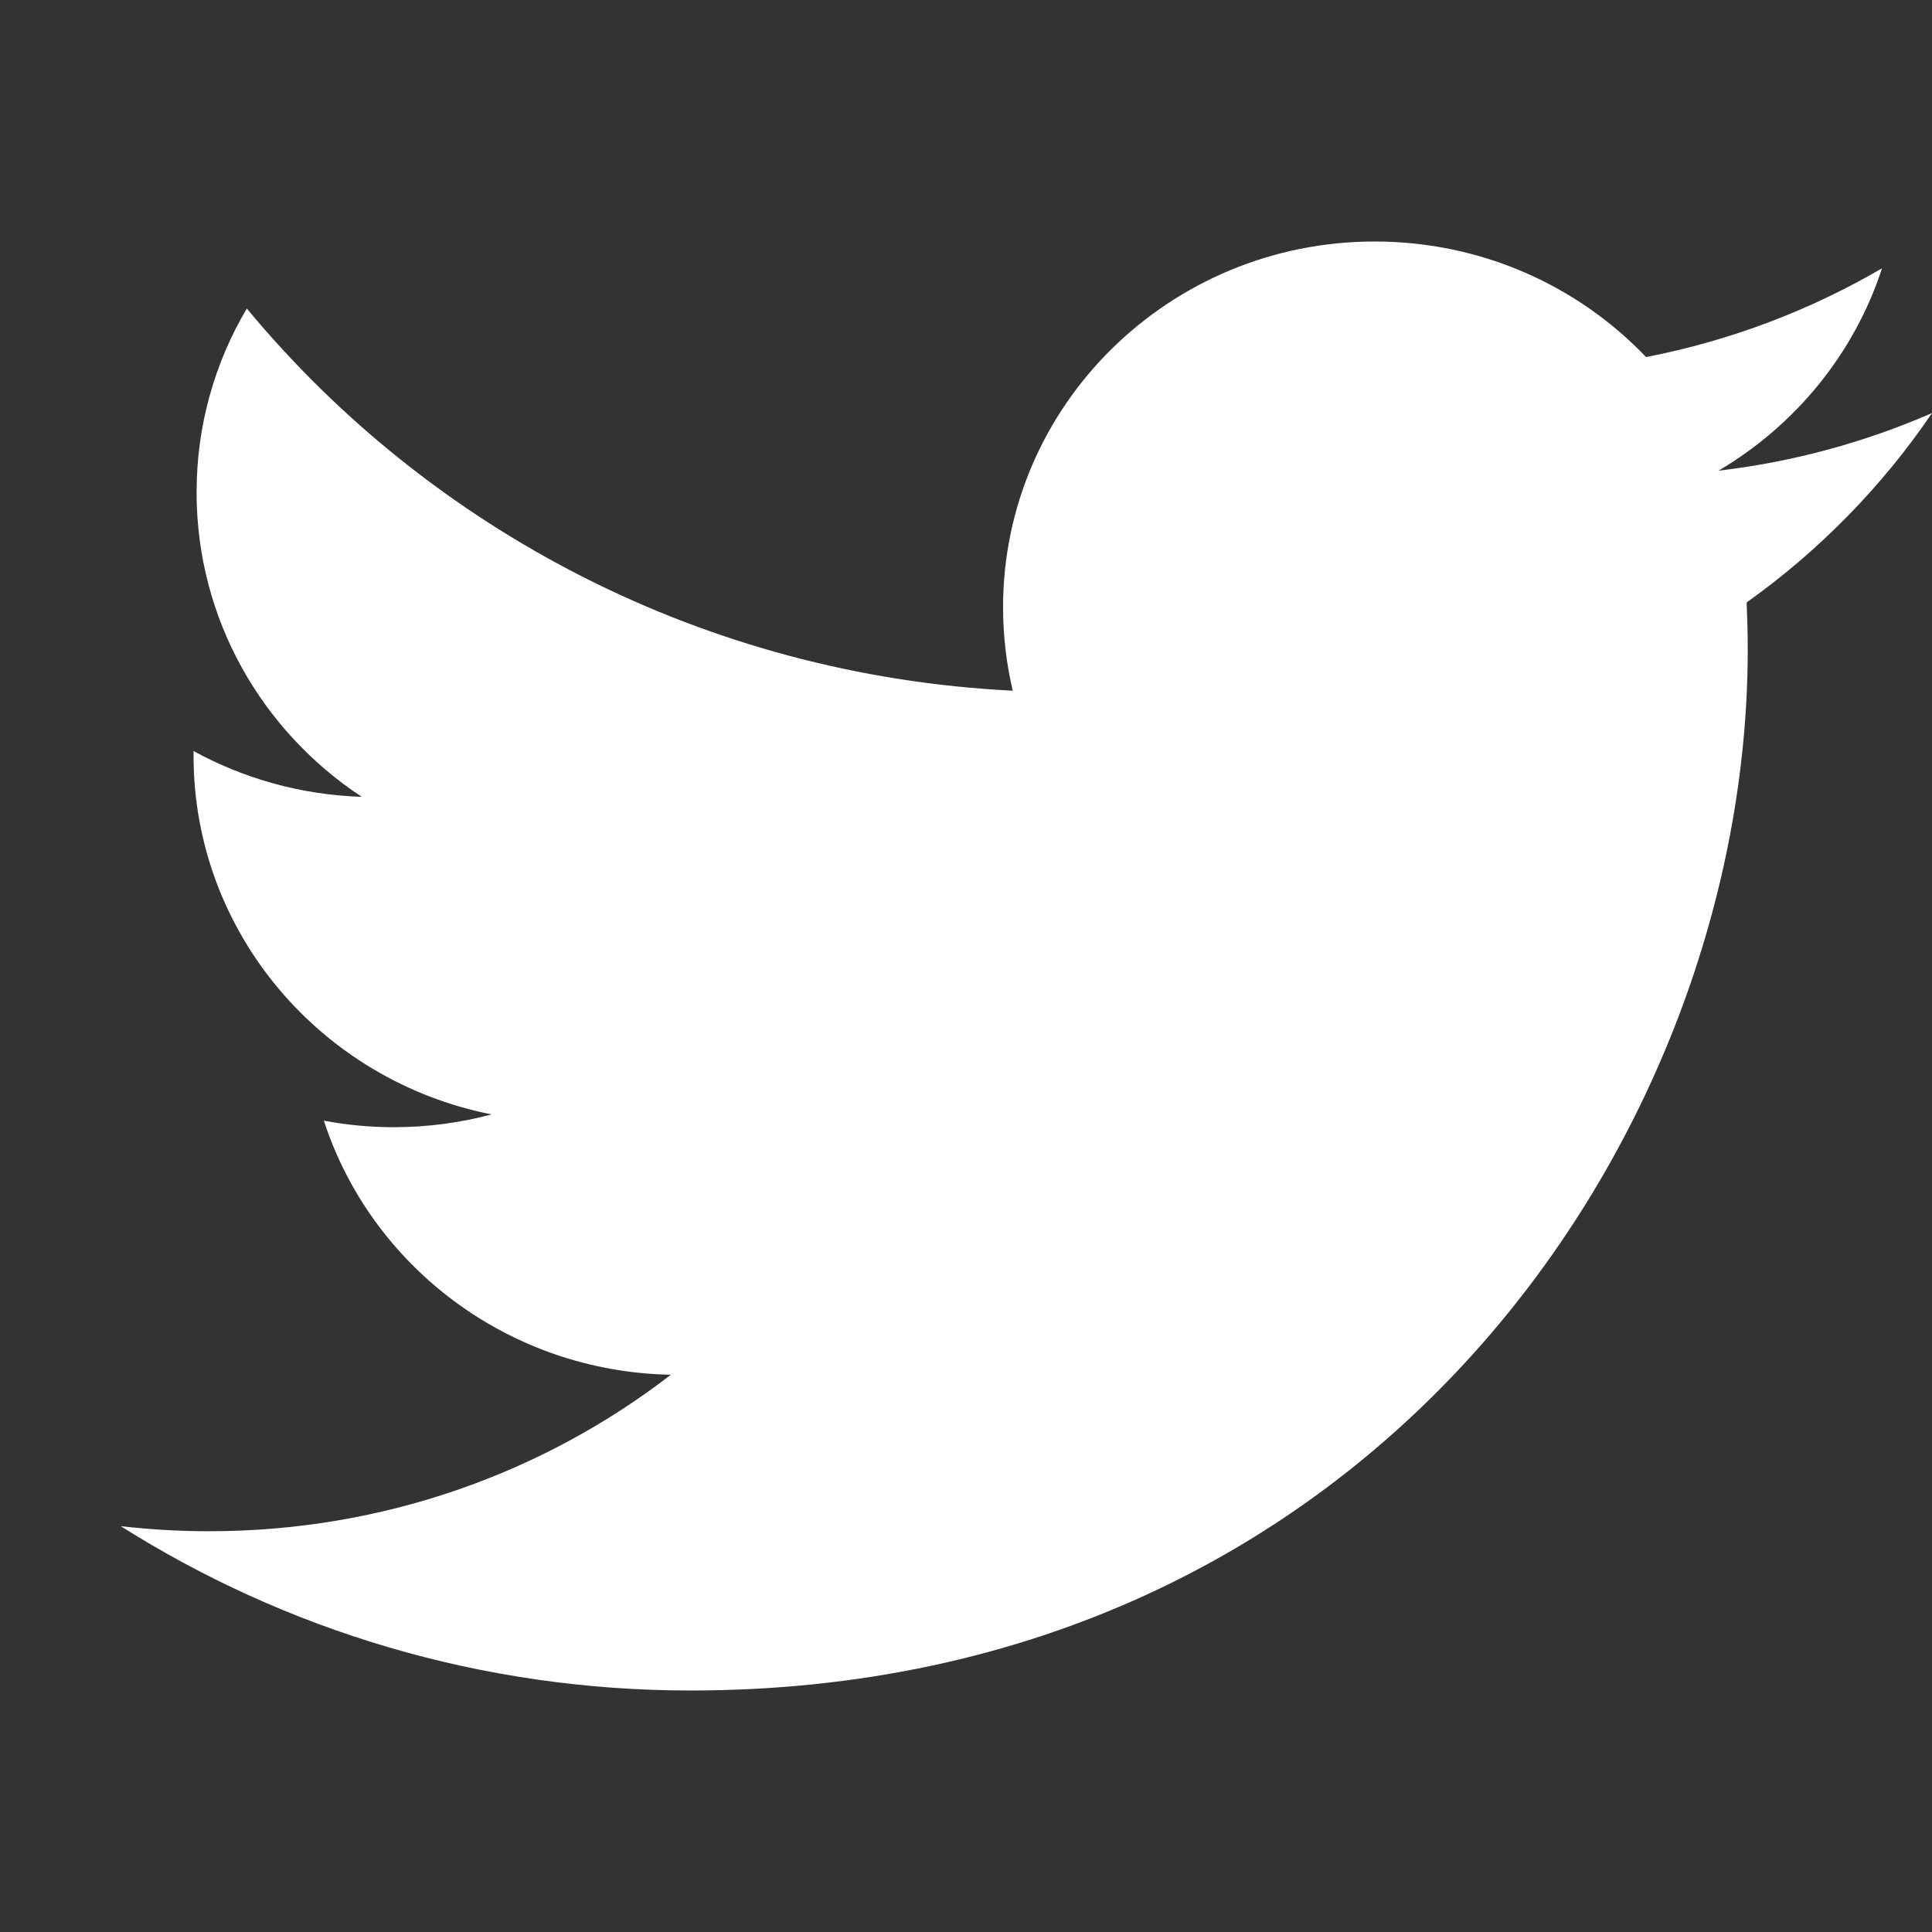 <?xml version="1.0" encoding="UTF-8"?>
<svg width="16px" height="16px" viewBox="0 0 16 16" version="1.1" xmlns="http://www.w3.org/2000/svg" xmlns:xlink="http://www.w3.org/1999/xlink">
    <rect x="0" y="0" width="16" height="16" fill="#333333" stroke="none"/>
    <!-- Generator: Sketch 52.6 (67491) - http://www.bohemiancoding.com/sketch -->
    <title>twitter_light</title>
    <desc>Created with Sketch.</desc>
    <g id="twitter_light" stroke="none" stroke-width="1" fill="none" fill-rule="evenodd">
        <path d="M16,3.421 C15.448,3.661 14.855,3.825 14.232,3.898 C14.868,3.523 15.356,2.929 15.586,2.222 C14.991,2.569 14.333,2.821 13.632,2.957 C13.07,2.368 12.27,2 11.385,2 C9.685,2 8.307,3.357 8.307,5.029 C8.307,5.267 8.335,5.498 8.387,5.72 C5.83,5.593 3.562,4.387 2.044,2.555 C1.779,3.002 1.628,3.523 1.628,4.077 C1.628,5.129 2.171,6.056 2.996,6.599 C2.492,6.583 2.018,6.447 1.603,6.22 L1.603,6.259 C1.603,7.726 2.663,8.951 4.071,9.229 C3.813,9.298 3.541,9.335 3.261,9.335 C3.062,9.335 2.869,9.316 2.682,9.281 C3.073,10.484 4.209,11.36 5.556,11.385 C4.503,12.197 3.176,12.681 1.734,12.681 C1.486,12.681 1.241,12.667 1,12.639 C2.362,13.499 3.98,14 5.718,14 C11.378,14 14.474,9.384 14.474,5.381 C14.474,5.249 14.47,5.119 14.465,4.989 C15.065,4.562 15.588,4.028 16,3.421" fill="#FFFFFF"></path>
    </g>
</svg>